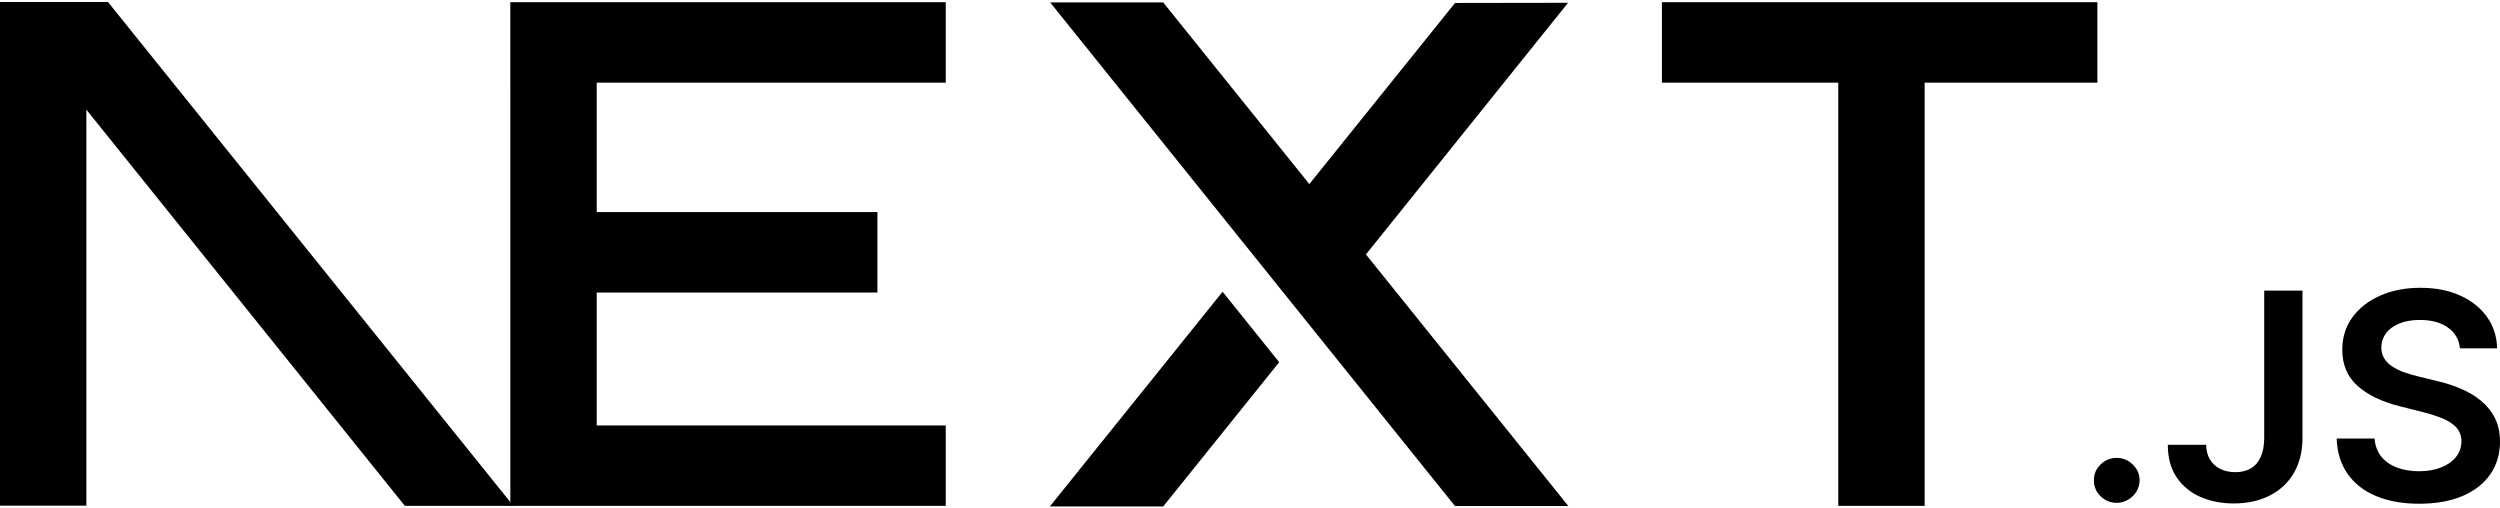 <svg width="295" height="60" viewBox="0 0 295 60" fill="none" xmlns="http://www.w3.org/2000/svg">
<g clip-path="url(#clip0_2420_3712)">
<path d="M196.107 0.26H247.491V9.753H227.107V59.694H216.915V9.753H196.107V0.26ZM111.6 0.26V9.753H70.412V25.024H103.535V34.517H70.412V50.201H111.6V59.695H60.22V9.753H60.216V0.26H111.6ZM137.257 0.285H123.919L171.693 59.719H185.07L161.18 30.022L185.032 0.33L171.693 0.351L154.502 21.721L137.257 0.285ZM150.944 42.739L144.265 34.426L123.881 59.765H137.257L150.944 42.739Z" fill="black"/>
<path fill-rule="evenodd" clip-rule="evenodd" d="M60.578 59.694L12.74 0.235H0V59.67H10.192V12.94L47.774 59.694H60.578Z" fill="black"/>
<path d="M249.782 59.332C249.427 59.337 249.075 59.272 248.746 59.138C248.418 59.005 248.119 58.806 247.869 58.555C247.337 58.037 247.074 57.411 247.081 56.668C247.074 55.946 247.337 55.327 247.869 54.809C248.119 54.557 248.418 54.359 248.746 54.226C249.075 54.092 249.427 54.027 249.782 54.032C250.5 54.032 251.128 54.291 251.66 54.809C252.199 55.326 252.468 55.946 252.475 56.668C252.474 57.142 252.342 57.606 252.095 58.01C251.852 58.408 251.512 58.739 251.107 58.97C250.707 59.21 250.248 59.335 249.782 59.332ZM267.177 34.293H271.693V51.71C271.687 53.31 271.341 54.679 270.665 55.83C269.981 56.981 269.035 57.86 267.82 58.48C266.611 59.093 265.195 59.407 263.586 59.407C262.115 59.407 260.796 59.141 259.622 58.623C258.448 58.105 257.516 57.329 256.833 56.307C256.142 55.285 255.803 54.011 255.803 52.486H260.327C260.334 53.153 260.486 53.733 260.775 54.216C261.061 54.694 261.478 55.08 261.977 55.326C262.495 55.585 263.089 55.715 263.758 55.715C264.484 55.715 265.105 55.565 265.609 55.258C266.113 54.958 266.5 54.508 266.77 53.909C267.032 53.317 267.17 52.581 267.177 51.71V34.293ZM290.276 41.105C290.166 40.049 289.682 39.224 288.84 38.639C287.99 38.047 286.893 37.753 285.546 37.753C284.6 37.753 283.785 37.896 283.109 38.176C282.432 38.462 281.907 38.843 281.548 39.327C281.189 39.81 281.009 40.362 280.995 40.982C280.995 41.5 281.119 41.949 281.361 42.323C281.603 42.705 281.927 43.026 282.349 43.284C282.782 43.557 283.246 43.779 283.73 43.945C284.241 44.122 284.752 44.272 285.263 44.395L287.617 44.973C288.556 45.187 289.473 45.483 290.359 45.859C291.211 46.212 292.009 46.684 292.728 47.262C293.418 47.818 293.983 48.514 294.385 49.305C294.793 50.102 295 51.035 295 52.111C295 53.562 294.627 54.836 293.874 55.94C293.121 57.036 292.037 57.894 290.615 58.514C289.199 59.127 287.486 59.44 285.47 59.44C283.523 59.44 281.824 59.141 280.394 58.541C278.958 57.949 277.839 57.077 277.031 55.933C276.223 54.788 275.788 53.392 275.726 51.751H280.201C280.263 52.608 280.54 53.324 281.009 53.903C281.485 54.474 282.107 54.897 282.867 55.184C283.633 55.462 284.489 55.605 285.436 55.605C286.423 55.605 287.293 55.456 288.046 55.163C288.791 54.87 289.378 54.461 289.8 53.93C290.228 53.405 290.442 52.786 290.449 52.077C290.442 51.43 290.249 50.892 289.876 50.469C289.496 50.048 288.971 49.693 288.301 49.408C287.535 49.091 286.745 48.834 285.94 48.638L283.081 47.916C281.016 47.391 279.379 46.594 278.184 45.525C276.983 44.455 276.389 43.039 276.389 41.261C276.389 39.804 276.789 38.523 277.598 37.426C278.398 36.33 279.497 35.478 280.885 34.872C282.28 34.259 283.854 33.96 285.608 33.96C287.39 33.96 288.95 34.259 290.297 34.872C291.643 35.479 292.701 36.323 293.467 37.4C294.233 38.476 294.634 39.708 294.655 41.105H290.276Z" fill="black"/>
</g>
<defs>
<clipPath id="clip0_2420_3712">
<rect width="295" height="60" fill="white"/>
</clipPath>
</defs>
</svg>
